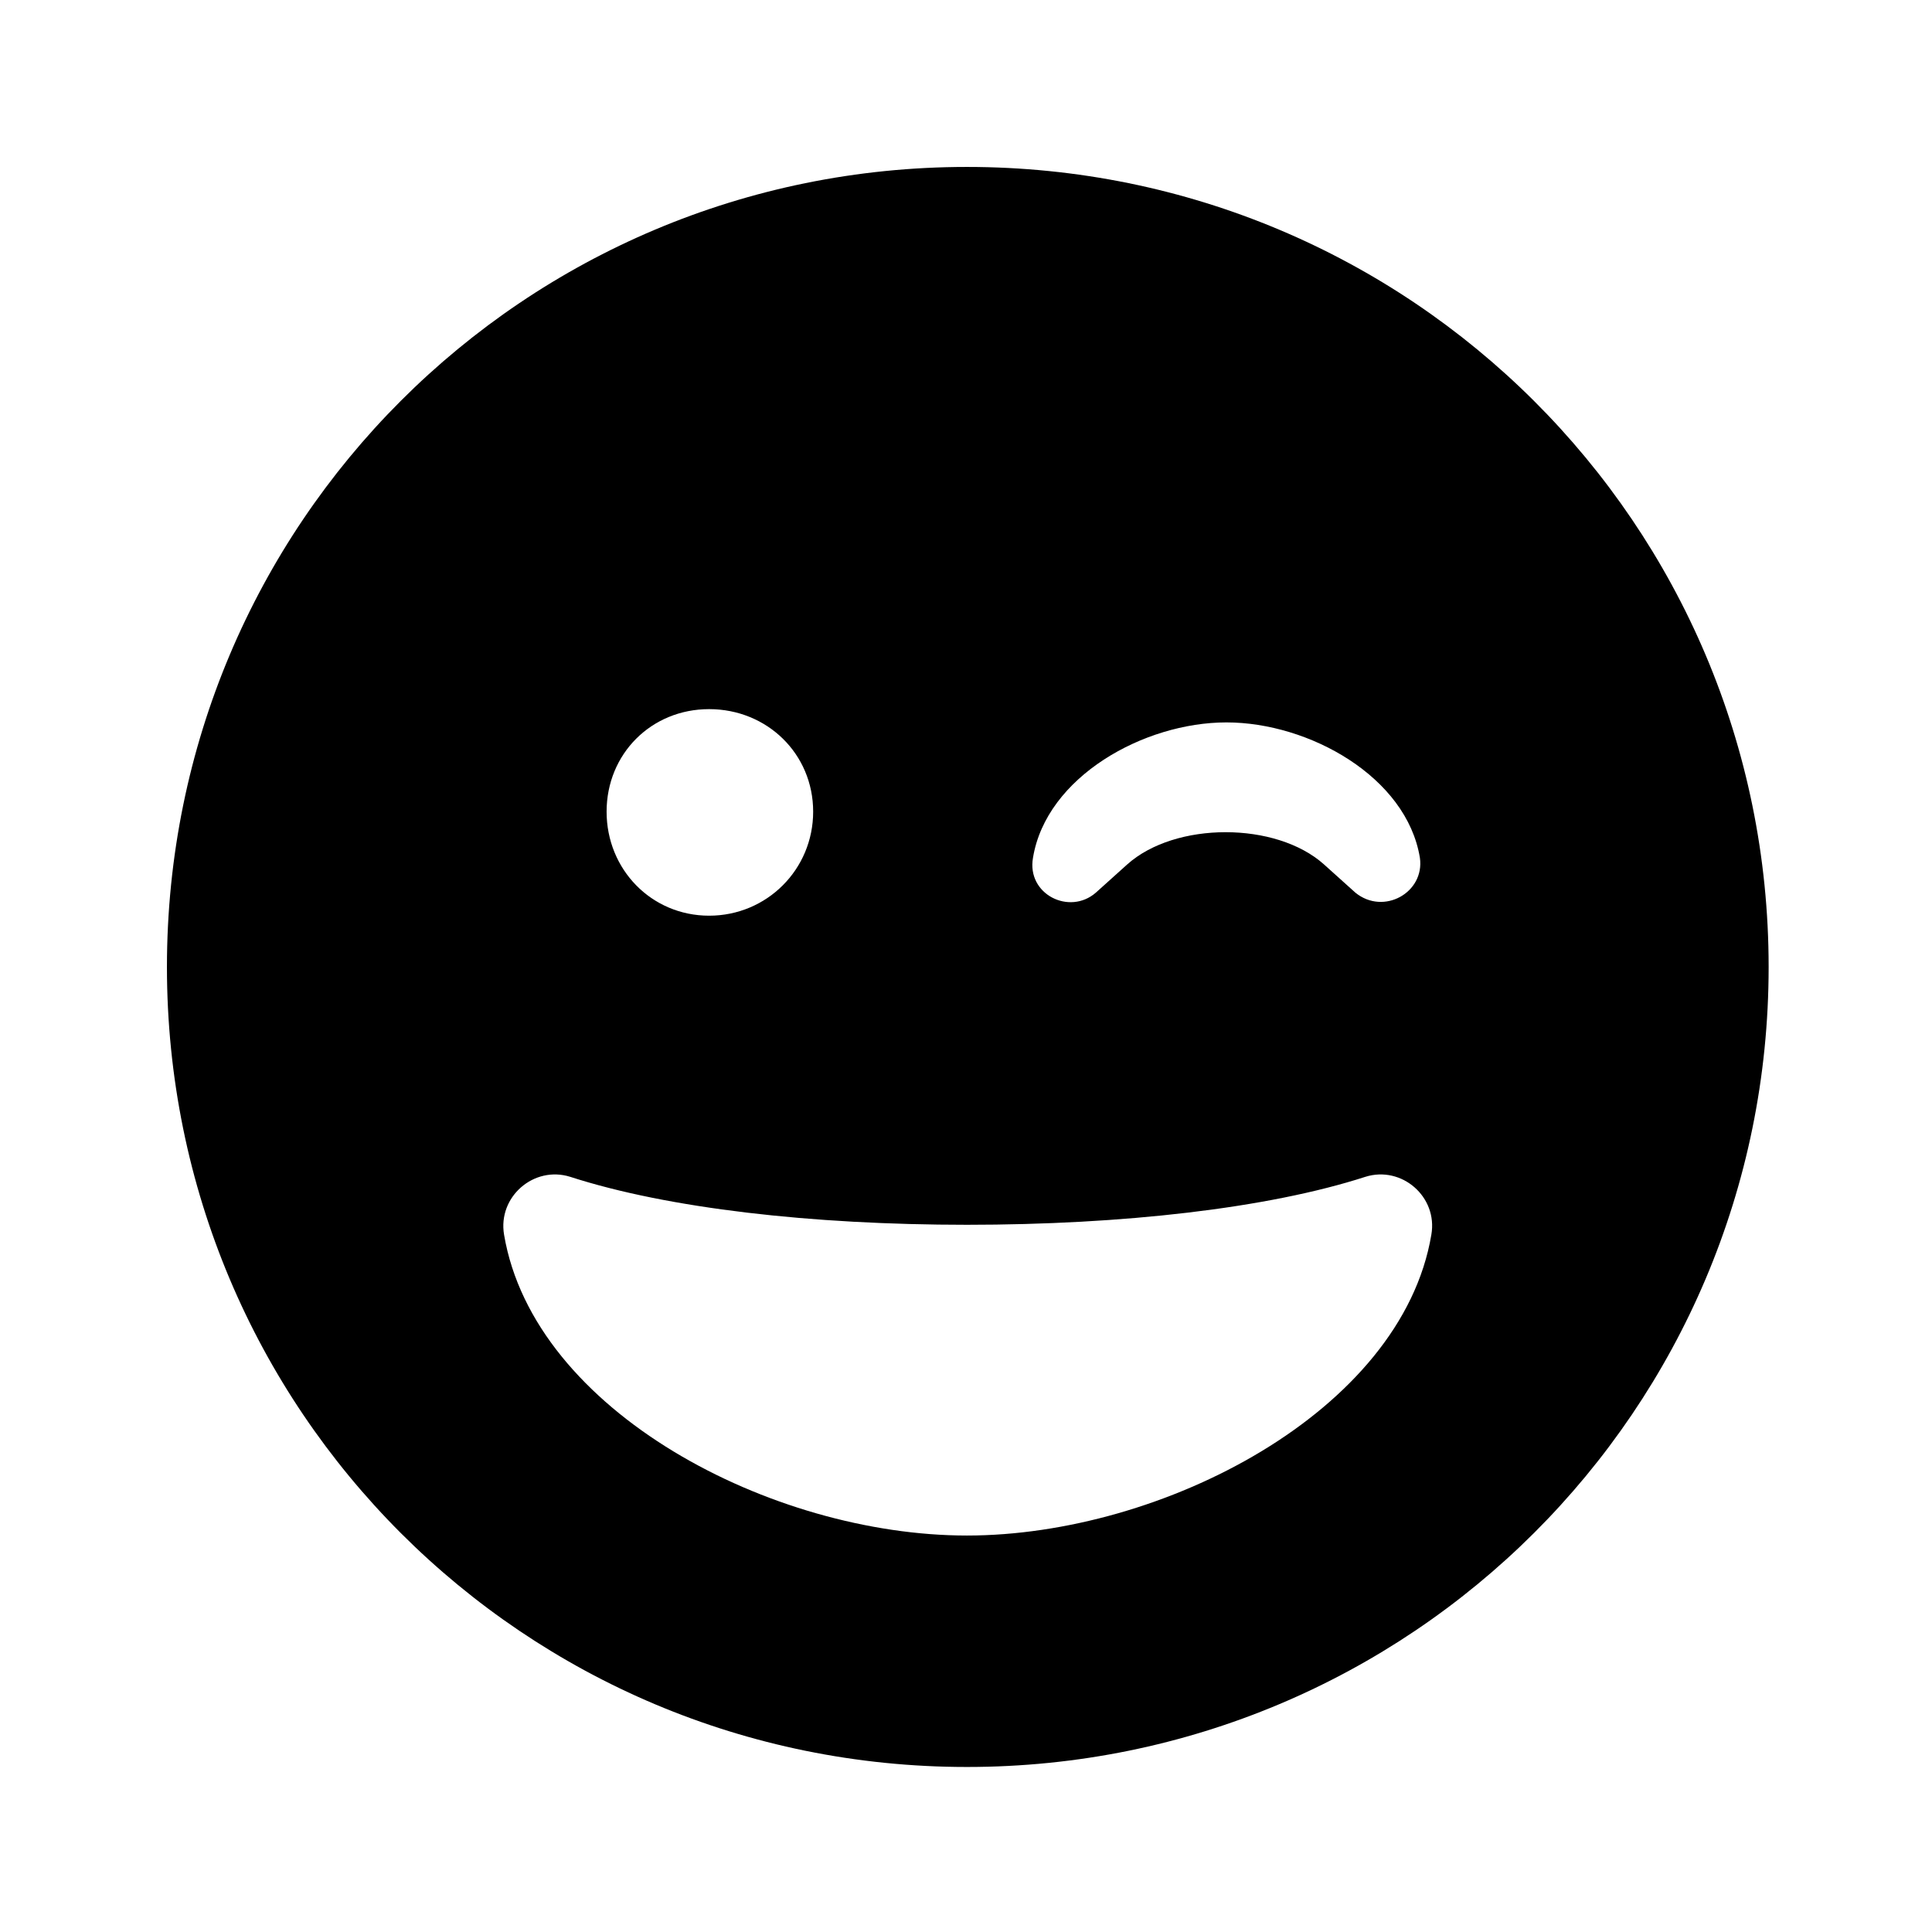 <?xml version='1.0' encoding='UTF-8'?>
<!-- This file was generated by dvisvgm 2.13.3 -->
<svg version='1.1' xmlns='http://www.w3.org/2000/svg' xmlns:xlink='http://www.w3.org/1999/xlink' viewBox='-197.873 -197.873 32 32'>
<title>\faGrinWink</title>
<desc Packages='' CommandUnicode='U+1F609' UnicodePackages='[utf8]{inputenc}'/>
<defs>
<path id='g0-151' d='M0-3.736C0-1.066 2.152 1.086 4.822 1.086S9.654-1.066 9.654-3.736S7.492-8.558 4.822-8.558S0-6.406 0-3.736ZM3.895-4.672C3.895-4.324 3.616-4.045 3.268-4.045S2.65-4.324 2.65-4.672S2.919-5.29 3.268-5.29S3.895-5.021 3.895-4.672ZM7.163-4.184L6.974-4.354C6.685-4.613 6.077-4.613 5.788-4.354L5.599-4.184C5.44-4.045 5.181-4.174 5.22-4.394C5.3-4.882 5.888-5.21 6.386-5.21S7.472-4.882 7.552-4.394C7.582-4.184 7.333-4.045 7.163-4.184ZM2.431-2.471C3.019-2.281 3.885-2.182 4.822-2.182S6.635-2.281 7.223-2.471C7.442-2.54 7.661-2.351 7.621-2.122C7.442-1.056 5.998-.309 4.822-.309S2.212-1.056 2.032-2.122C1.993-2.351 2.212-2.54 2.431-2.471Z'/>
</defs>
<g id='page1' transform='scale(2.748)'>
<use x='-71' y='-62.442' xlink:href='#g0-151'/>
</g>
</svg>
